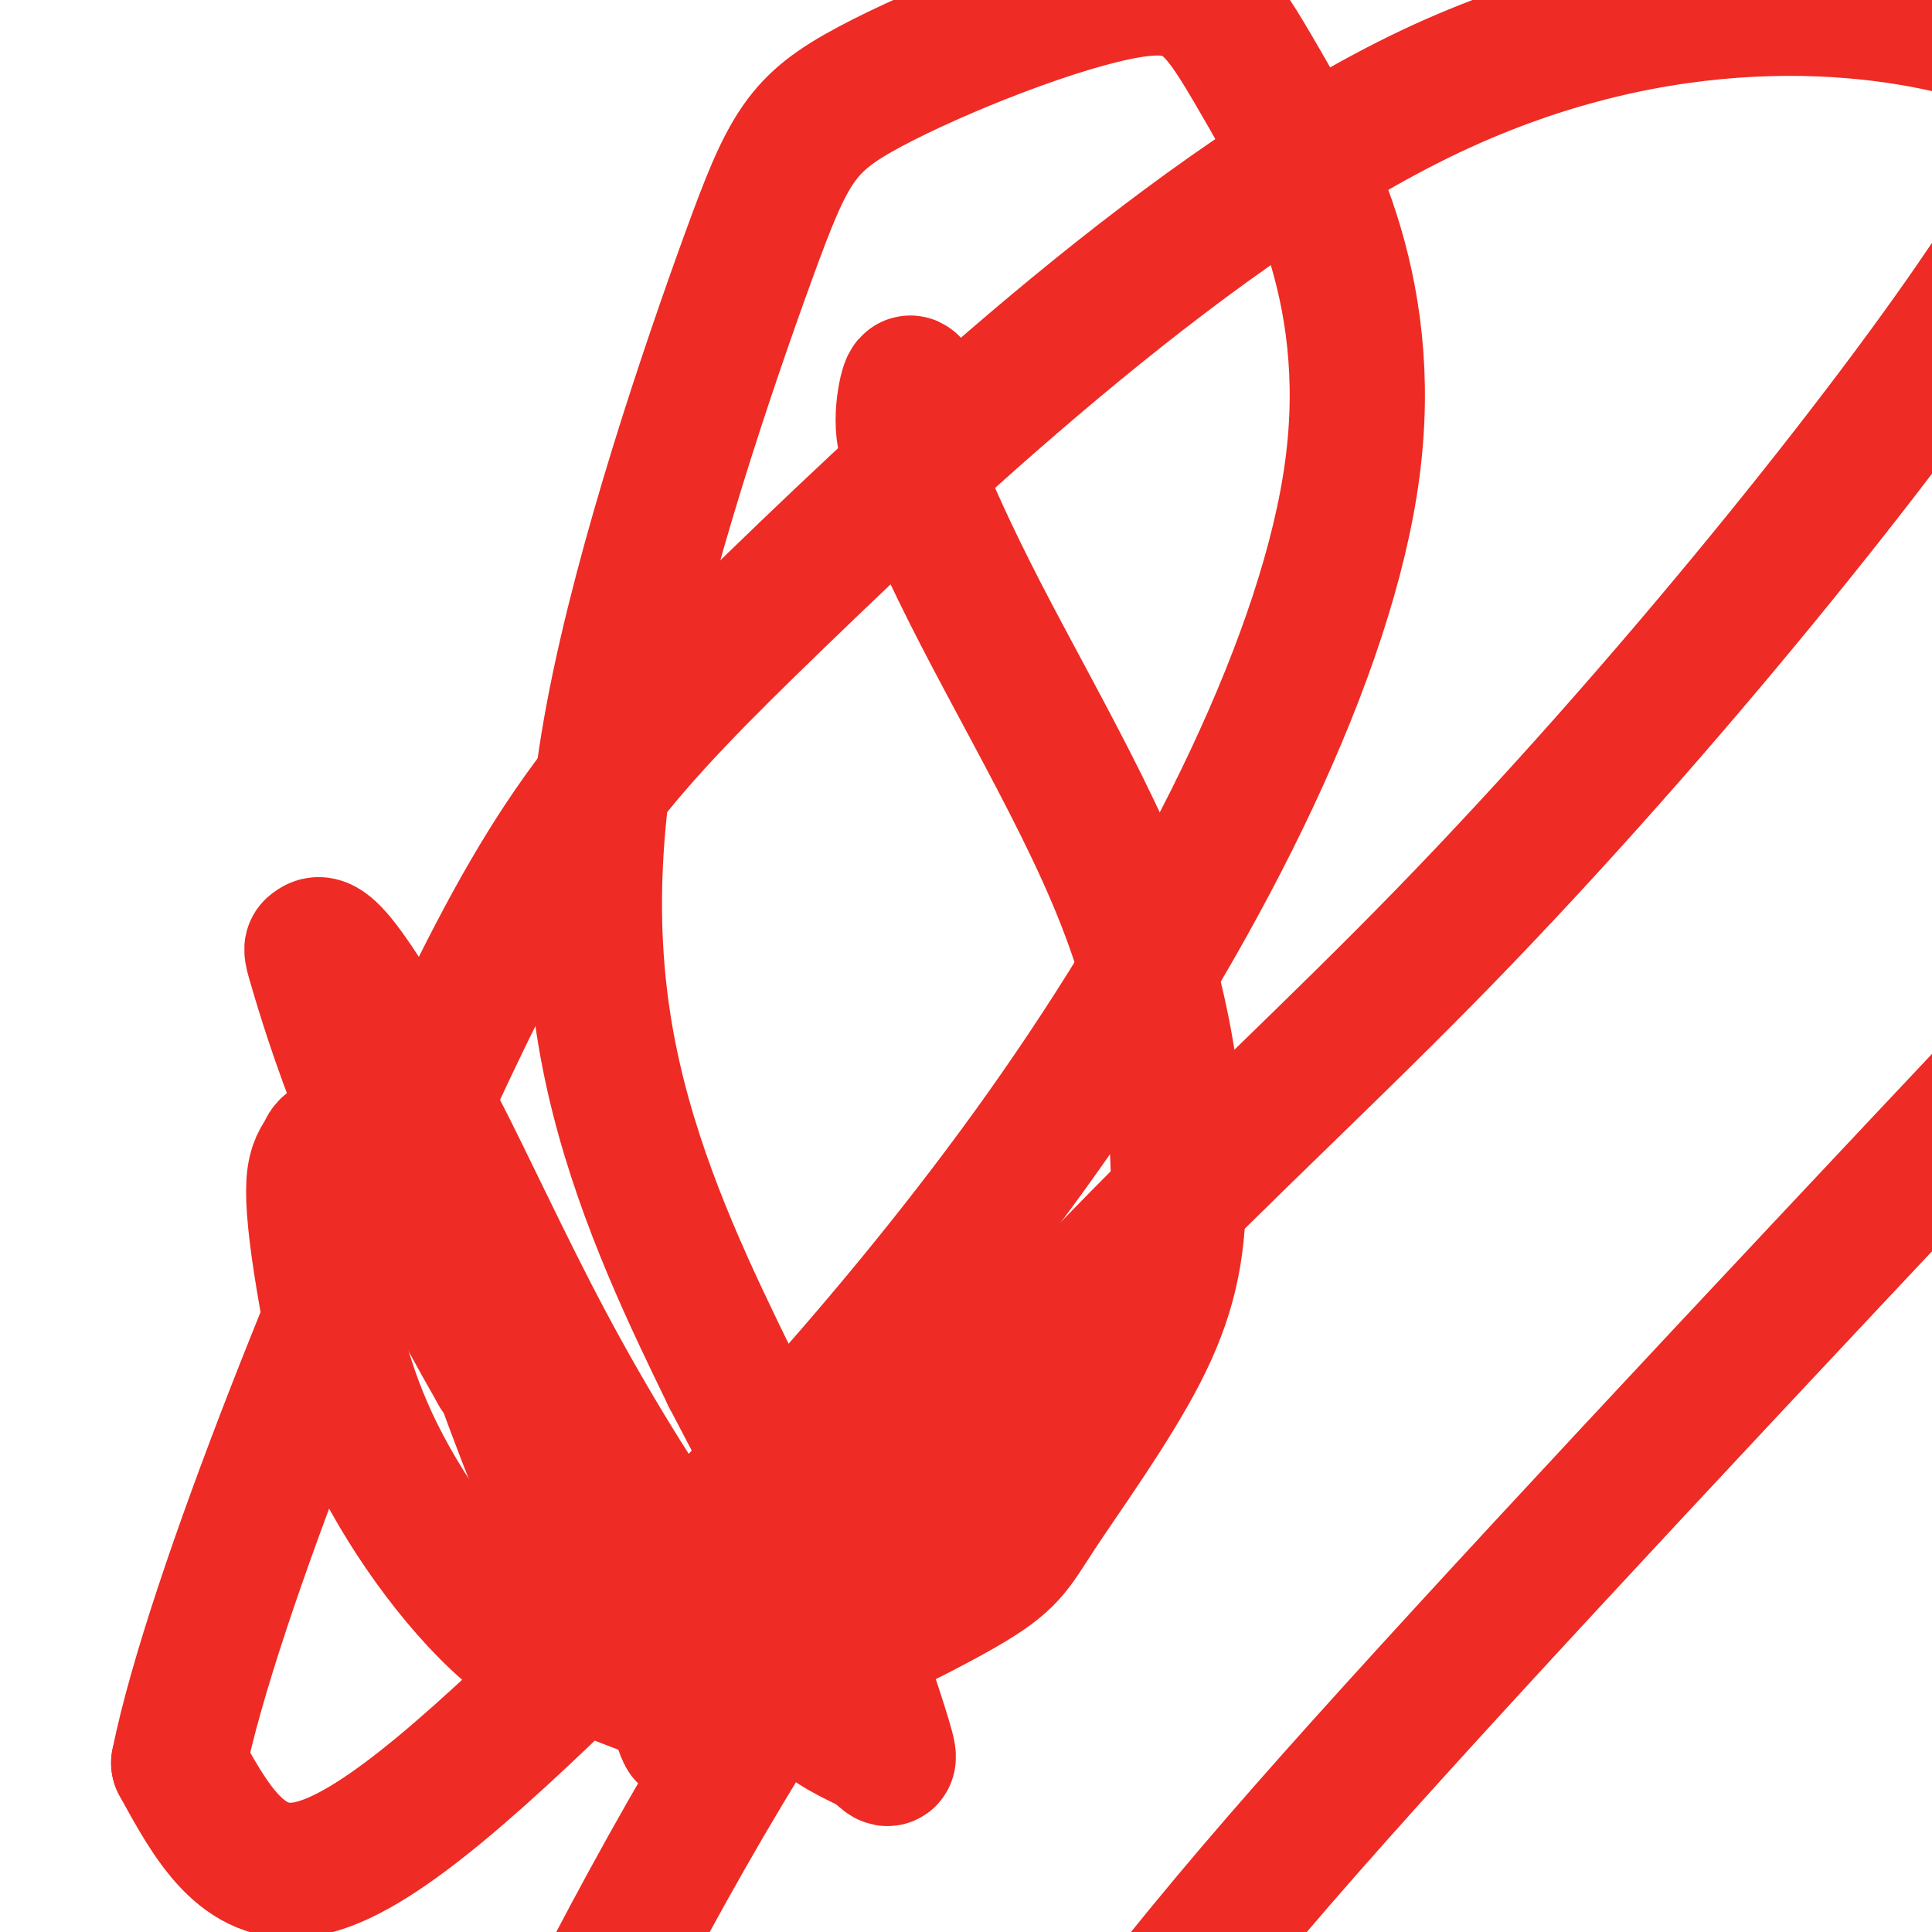 <svg viewBox='0 0 400 400' version='1.1' xmlns='http://www.w3.org/2000/svg' xmlns:xlink='http://www.w3.org/1999/xlink'><g fill='none' stroke='#EE2B24' stroke-width='28' stroke-linecap='round' stroke-linejoin='round'><path d='M189,80c-0.286,-0.587 -0.572,-1.173 -1,0c-0.428,1.173 -0.997,4.106 -1,7c-0.003,2.894 0.560,5.750 3,12c2.440,6.250 6.759,15.892 13,28c6.241,12.108 14.405,26.680 21,40c6.595,13.320 11.620,25.388 15,39c3.380,13.612 5.116,28.769 5,41c-0.116,12.231 -2.084,21.538 -8,33c-5.916,11.462 -15.781,25.080 -21,33c-5.219,7.920 -5.791,10.144 -16,16c-10.209,5.856 -30.056,15.346 -41,20c-10.944,4.654 -12.984,4.473 -20,2c-7.016,-2.473 -19.008,-7.236 -31,-12'/><path d='M107,339c-10.737,-8.581 -22.080,-24.032 -29,-38c-6.920,-13.968 -9.419,-26.452 -11,-36c-1.581,-9.548 -2.246,-16.159 -2,-20c0.246,-3.841 1.403,-4.912 2,-6c0.597,-1.088 0.634,-2.194 3,-2c2.366,0.194 7.063,1.689 14,8c6.937,6.311 16.116,17.440 21,24c4.884,6.560 5.474,8.552 7,12c1.526,3.448 3.988,8.351 6,13c2.012,4.649 3.575,9.042 2,7c-1.575,-2.042 -6.287,-10.521 -11,-19'/><path d='M109,282c-5.022,-8.918 -12.077,-21.714 -17,-31c-4.923,-9.286 -7.714,-15.060 -10,-20c-2.286,-4.940 -4.069,-9.044 -5,-11c-0.931,-1.956 -1.012,-1.765 0,-1c1.012,0.765 3.118,2.104 8,14c4.882,11.896 12.541,34.348 19,52c6.459,17.652 11.720,30.503 17,41c5.280,10.497 10.581,18.642 14,23c3.419,4.358 4.958,4.931 6,7c1.042,2.069 1.588,5.634 0,1c-1.588,-4.634 -5.311,-17.467 -12,-31c-6.689,-13.533 -16.345,-27.767 -26,-42'/><path d='M103,284c-8.982,-15.682 -18.437,-33.886 -25,-49c-6.563,-15.114 -10.236,-27.138 -12,-33c-1.764,-5.862 -1.621,-5.564 -1,-6c0.621,-0.436 1.718,-1.607 6,4c4.282,5.607 11.747,17.992 19,32c7.253,14.008 14.292,29.641 23,46c8.708,16.359 19.084,33.446 29,47c9.916,13.554 19.373,23.577 26,29c6.627,5.423 10.426,6.247 13,8c2.574,1.753 3.924,4.433 2,-2c-1.924,-6.433 -7.121,-21.981 -13,-36c-5.879,-14.019 -12.439,-26.510 -19,-39'/><path d='M151,285c-7.685,-15.793 -17.396,-35.776 -23,-58c-5.604,-22.224 -7.100,-46.691 -1,-79c6.100,-32.309 19.797,-72.462 28,-95c8.203,-22.538 10.911,-27.463 25,-35c14.089,-7.537 39.560,-17.687 54,-20c14.440,-2.313 17.849,3.212 27,19c9.151,15.788 24.043,41.838 19,80c-5.043,38.162 -30.022,88.435 -61,133c-30.978,44.565 -67.956,83.421 -96,111c-28.044,27.579 -47.156,43.880 -60,46c-12.844,2.120 -19.422,-9.940 -26,-22'/><path d='M37,365c6.838,-34.063 36.933,-108.220 58,-152c21.067,-43.780 33.106,-57.184 66,-89c32.894,-31.816 86.642,-82.045 135,-105c48.358,-22.955 91.327,-18.638 114,-12c22.673,6.638 25.050,15.596 3,49c-22.050,33.404 -68.528,91.255 -114,138c-45.472,46.745 -89.939,82.385 -133,147c-43.061,64.615 -84.715,158.206 -104,219c-19.285,60.794 -16.200,88.790 14,63c30.200,-25.790 87.515,-105.367 124,-155c36.485,-49.633 52.138,-69.324 89,-110c36.862,-40.676 94.931,-102.338 153,-164'/><path d='M442,194c25.500,-27.333 12.750,-13.667 0,0'/></g>
</svg>